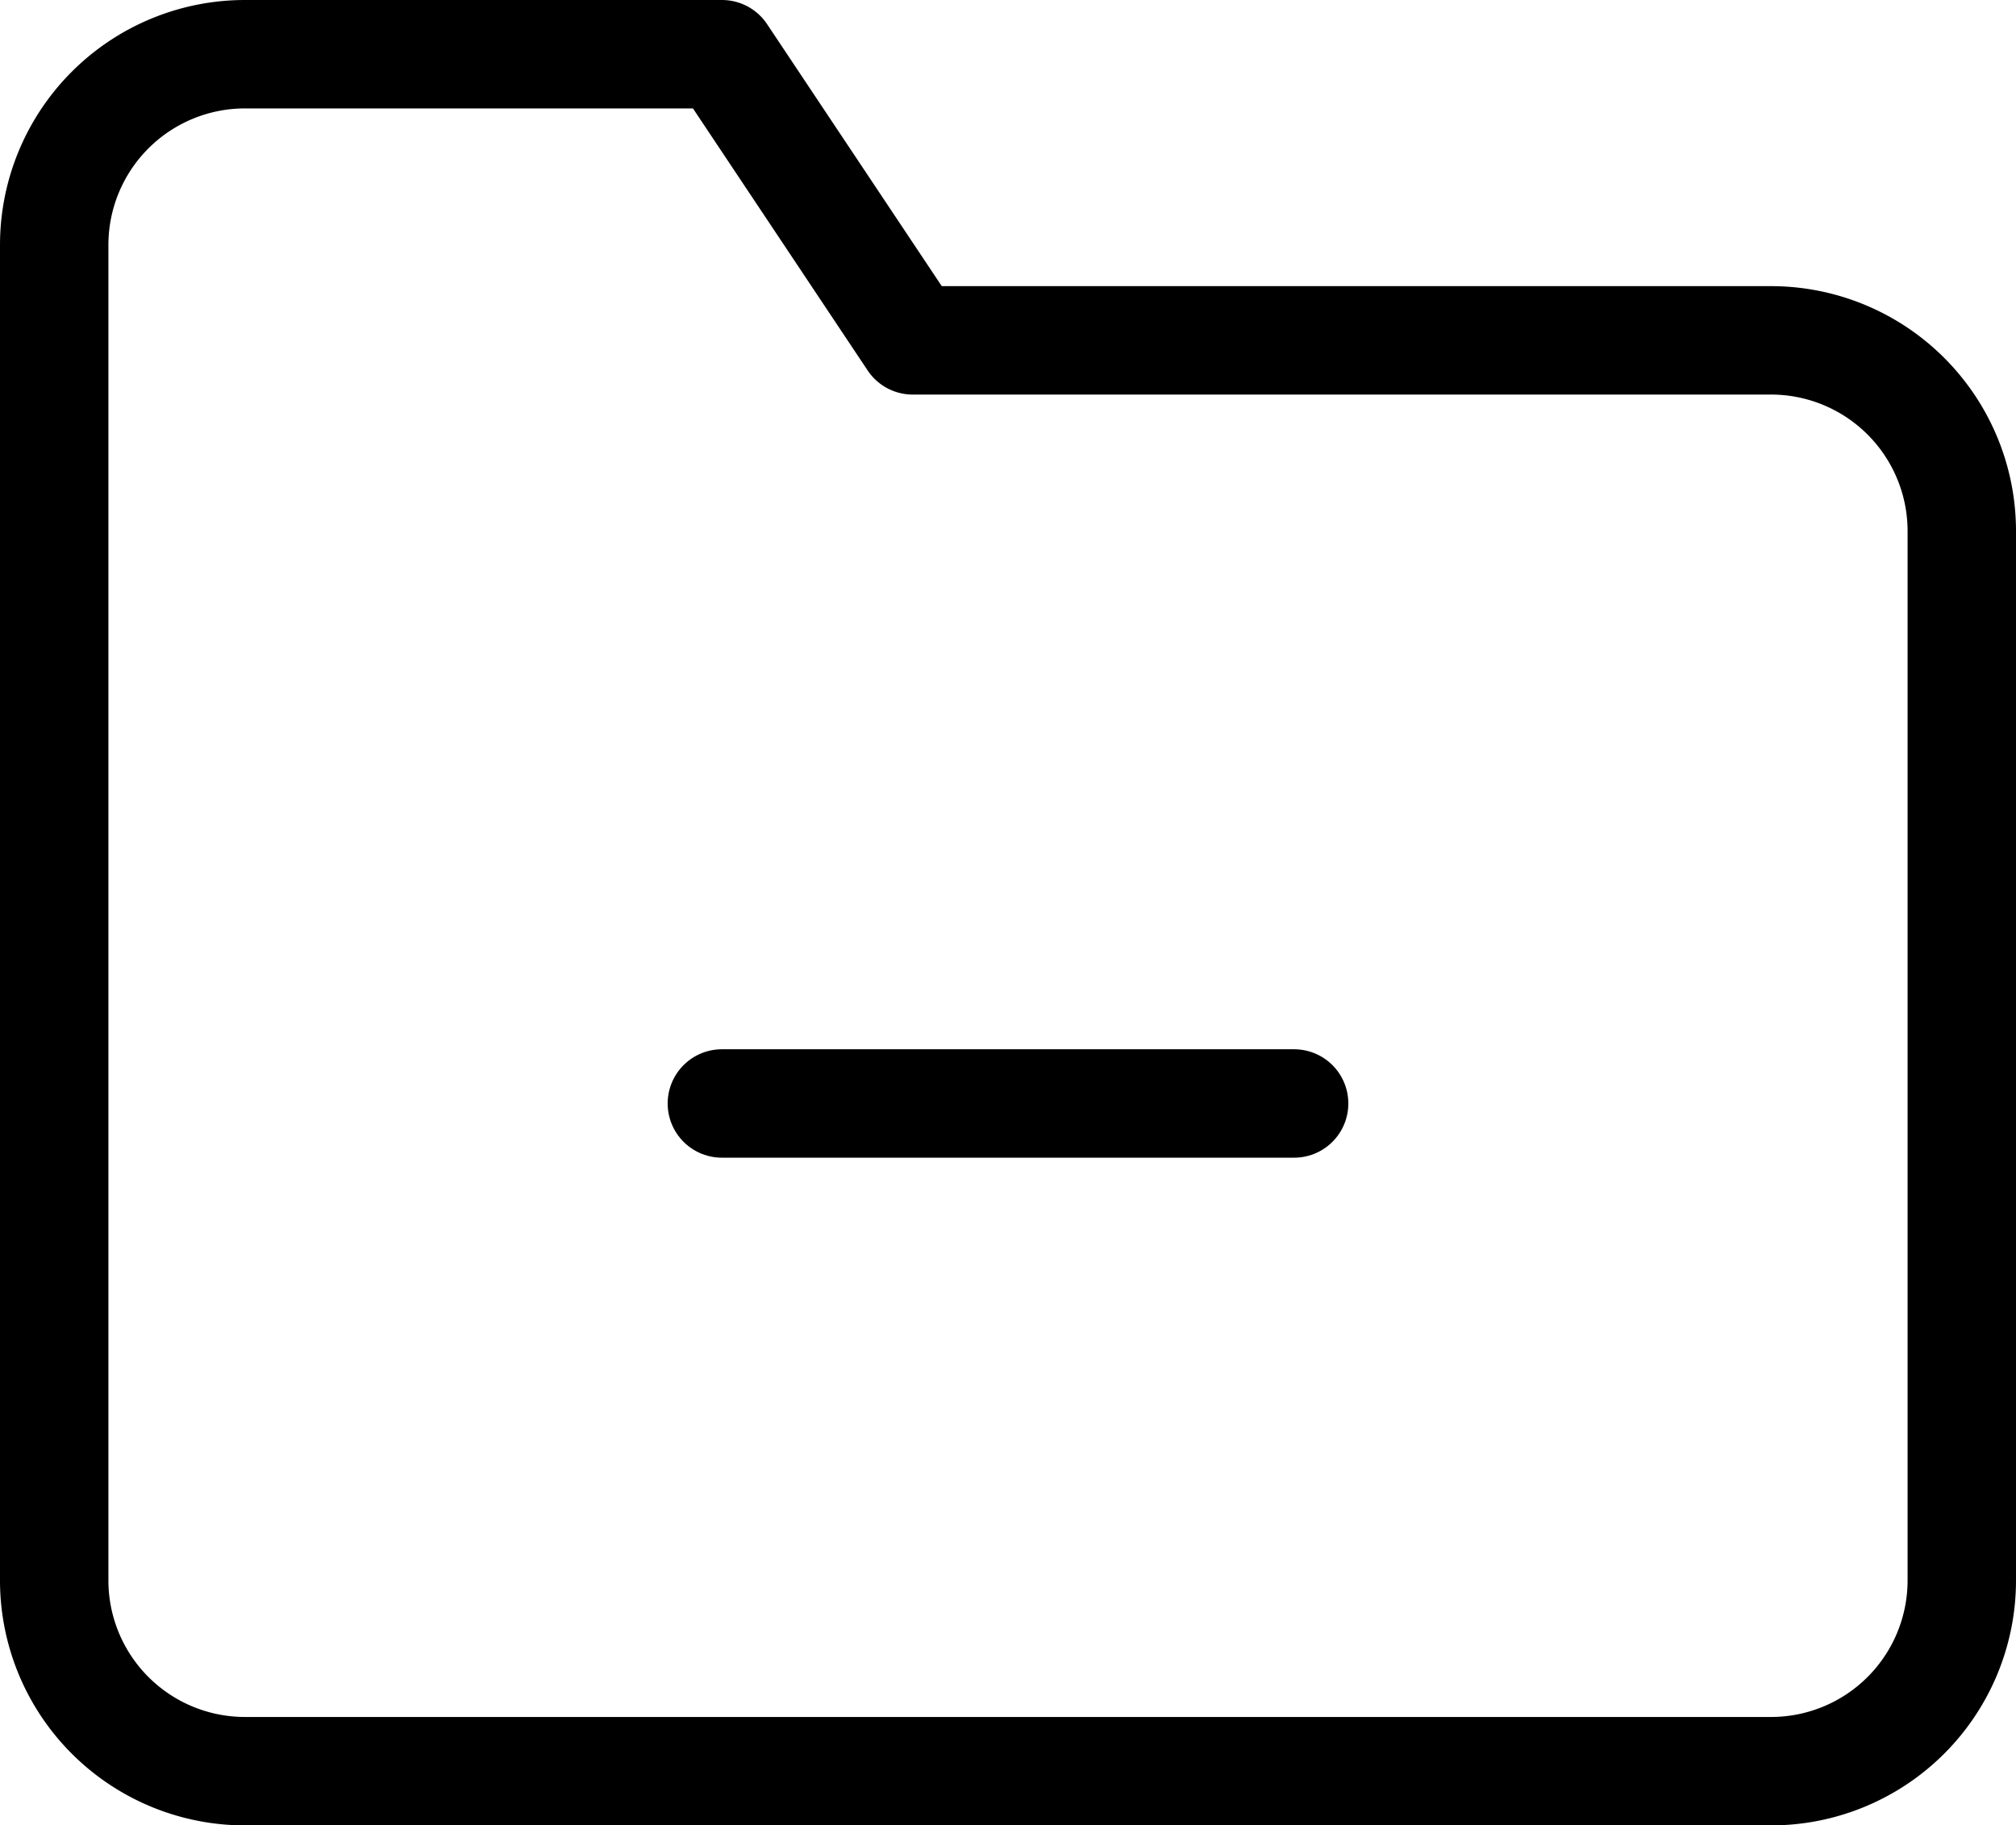 <svg xmlns="http://www.w3.org/2000/svg" width="55.788" height="50.509" viewBox="0 0 55.788 50.509">
  <g id="Icon_feather-folder-minus" data-name="Icon feather-folder-minus" transform="translate(1.5 1.5)">
    <path id="Path_1" data-name="Path 1" d="M55.788,46.731a5.279,5.279,0,0,1-5.279,5.279H8.279A5.279,5.279,0,0,1,3,46.731V9.779A5.279,5.279,0,0,1,8.279,4.5h13.2l5.279,7.918H50.509A5.279,5.279,0,0,1,55.788,17.7Z" transform="translate(-3 -4.5)" fill="none" stroke="#000" stroke-linecap="round" stroke-linejoin="round" stroke-width="3"/>
    <path id="Path_2" data-name="Path 2" d="M13.5,21H29.336" transform="translate(4.976 8.034)" fill="none" stroke="#000" stroke-linecap="round" stroke-linejoin="round" stroke-width="3"/>
  </g>
</svg>
